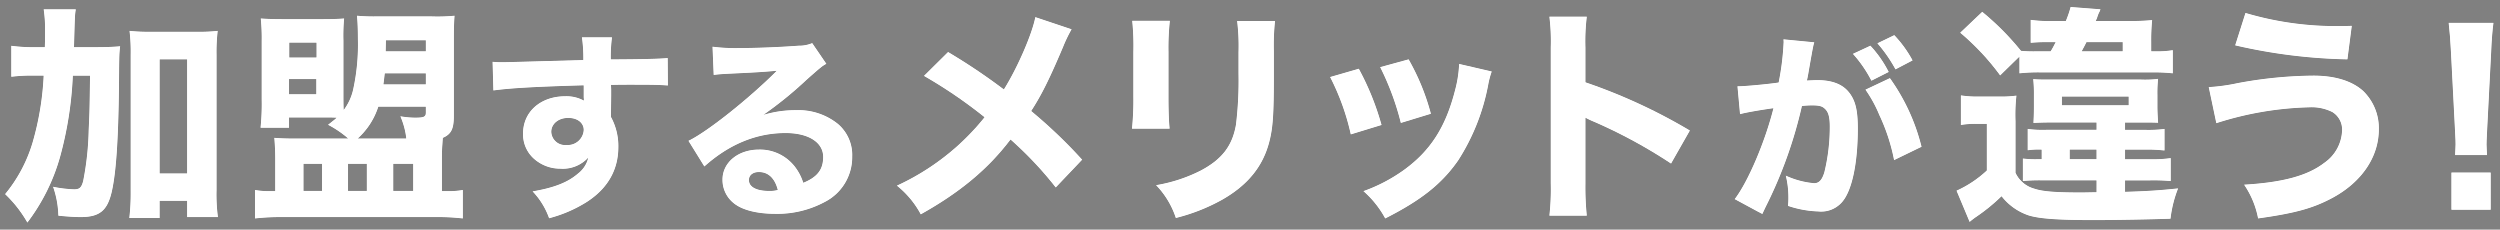 <svg xmlns="http://www.w3.org/2000/svg" xmlns:xlink="http://www.w3.org/1999/xlink" width="490" height="45" viewBox="0 0 490 45"><rect x="0" y="0" width="490" height="45" fill="#808080" stroke="none"/><defs><clipPath id="a"><rect width="487.711" height="42.253" transform="translate(0 0)" fill="none"/></clipPath></defs><g transform="translate(-707 -4337)"><g transform="translate(708 4338.373)"><g clip-path="url(#a)"><path d="M17.369,7.875c2.341,0,3.735-.045,5.175-.181-.18,1.621-.18,1.621-.225,8.055-.134,10.215-.54,16.56-1.394,20.385-.856,3.779-2.385,5.04-6.12,5.04-1.08,0-2.565-.091-4.366-.271A18.55,18.55,0,0,0,9.4,35.233a24.548,24.548,0,0,0,4.1.5c1.08,0,1.439-.315,1.8-1.621a57.216,57.216,0,0,0,1.08-9.9c.18-3.96.18-4.14.269-10.755H13.274A71.418,71.418,0,0,1,10.8,29.294,38.375,38.375,0,0,1,4.365,42.253,24.272,24.272,0,0,0,0,36.674,28.768,28.768,0,0,0,5.4,26.5a56.276,56.276,0,0,0,2.16-13.05H5.625a30.367,30.367,0,0,0-4.41.226V7.605a33.082,33.082,0,0,0,4.95.27h1.62c.045-1.215.045-1.215.045-3.33A25.116,25.116,0,0,0,7.56.45h6.3c-.179,1.08-.179,1.08-.359,7.425ZM30.284,41.354H24.345a41.3,41.3,0,0,0,.269-5.22V9.4A35.436,35.436,0,0,0,24.39,4.68a36.828,36.828,0,0,0,4.139.18h8.954a34.738,34.738,0,0,0,4.186-.18A35.468,35.468,0,0,0,41.443,9.4v26.5a33.581,33.581,0,0,0,.271,5.266h-6.03V37.979h-5.4Zm0-8.73h5.4V10.26h-5.4Z"/><path d="M67.257,25.784a20.553,20.553,0,0,0-3.96-2.7c1.26-.99,1.26-.99,1.71-1.394-1.035-.045-1.62-.045-2.835-.045H55.647v2.024h-5.58a45.612,45.612,0,0,0,.225-5.579V6.66a38.479,38.479,0,0,0-.18-4.41c1.26.09,2.565.135,4.275.135h7.785c1.934,0,3.1-.045,4.274-.135a36.339,36.339,0,0,0-.134,4.32v9.81c0,1.89,0,2.609.044,3.824a10.616,10.616,0,0,0,1.845-3.96,41.065,41.065,0,0,0,.945-9.989c0-1.71-.044-3.149-.179-4.545a37.028,37.028,0,0,0,3.824.135H83.546a35.423,35.423,0,0,0,4.545-.135c-.09,1.08-.135,2.385-.135,4.5V21.329c0,2.566-.5,3.6-2.16,4.32-.045.585-.045.585-.09,1.305-.045.495-.09,1.4-.09,2.61v6.525h1.079a15.165,15.165,0,0,0,3.016-.226v5.58a42.977,42.977,0,0,0-5.4-.269H54.478a45.6,45.6,0,0,0-5.491.269v-5.58a15.053,15.053,0,0,0,2.925.226h1.035v-6.3c0-1.17-.045-2.52-.179-4.14,1.259.09,2.384.135,4,.135ZM55.647,17.1H61V14.13H55.647Zm.045-7.2h5.354V6.974H55.692Zm2.789,26.145h3.646V30.733H58.481Zm8.731,0H70.9V30.733H67.212Zm5.939-16.515A14.188,14.188,0,0,1,69.1,25.784h9.539a15.3,15.3,0,0,0-1.17-4.365,17.936,17.936,0,0,0,2.88.271c1.754,0,2.115-.181,2.115-.991v-1.17Zm1.26-6.524c-.135,1.125-.135,1.26-.269,2.159h8.324V13.005Zm8.055-6.481H74.637l-.046,2.161h7.875Zm-6.39,29.52h3.915V30.733H76.076Z"/><path d="M95.547,10.742a19.534,19.534,0,0,0,2.028.079c.859,0,4.758-.118,15.757-.429a28.626,28.626,0,0,0-.273-4.446h5.89a29.807,29.807,0,0,0-.235,4.329c6.591-.039,9.6-.117,11.154-.274l.039,5.383c-1.676-.117-2.613-.156-6.786-.156-2.067,0-2.379,0-4.368.039l.039.9V17.45l-.039,3.2v.9a11.87,11.87,0,0,1,1.444,5.889c0,4.485-2.068,8.112-6.163,10.765a26.32,26.32,0,0,1-7.411,3.2,14.771,14.771,0,0,0-3.236-5.266c4.134-.7,6.864-1.755,8.814-3.432a5.519,5.519,0,0,0,2.106-3.2,6.742,6.742,0,0,1-5.5,2.184,7.68,7.68,0,0,1-4.681-1.56,6.4,6.4,0,0,1-2.612-5.343c0-4.251,3.432-7.293,8.267-7.293a7.078,7.078,0,0,1,3.667.858,5.752,5.752,0,0,0-.039-.624V15.345c-9.283.272-14.352.546-17.707,1.014Zm11.506,13.729a2.7,2.7,0,0,0,2.964,2.574,3.147,3.147,0,0,0,3.393-2.925c0-1.4-1.209-2.379-3.043-2.379-1.91,0-3.314,1.17-3.314,2.73"/><path d="M138.654,7.779a34.98,34.98,0,0,0,5.07.272c3.354,0,8.191-.194,11.818-.468a6.635,6.635,0,0,0,2.651-.506l2.77,4.055c-.82.469-.859.469-3.9,3.159a74.278,74.278,0,0,1-8.463,6.865,21.426,21.426,0,0,1,6.436-.936,12.336,12.336,0,0,1,8.15,2.652,7.973,7.973,0,0,1,2.848,6.474,9.842,9.842,0,0,1-5.344,8.854,19.647,19.647,0,0,1-9.789,2.339c-3.392,0-6.279-.7-7.917-1.95a5.838,5.838,0,0,1-2.379-4.758c0-3.354,3.042-5.889,7.176-5.889a8.652,8.652,0,0,1,6.864,3.159,9.942,9.942,0,0,1,1.794,3.354c2.77-1.13,3.9-2.613,3.9-5.07,0-2.847-2.886-4.68-7.371-4.68-5.734,0-11.077,2.223-15.914,6.552l-3.12-5.031C137.6,24.471,145.752,18,151.252,12.5c-3.2.274-3.862.313-9.6.585-1.248.079-1.6.079-2.77.235Zm9.087,24.57c-1.17,0-1.95.624-1.95,1.561,0,1.365,1.482,2.145,4.017,2.145a5.681,5.681,0,0,0,1.638-.195c-.585-2.3-1.872-3.511-3.705-3.511"/><path d="M209.032,4.365a28.644,28.644,0,0,0-1.665,3.465c-2.744,6.479-4.274,9.494-6.254,12.555a98.321,98.321,0,0,1,9.989,9.539l-5.174,5.445a70.9,70.9,0,0,0-8.865-9.4c-4.365,5.759-9.855,10.349-17.594,14.67a18.2,18.2,0,0,0-4.68-5.625,47.667,47.667,0,0,0,11.925-7.831,47.2,47.2,0,0,0,5.264-5.579,93.556,93.556,0,0,0-11.88-8.1l4.725-4.681a118.568,118.568,0,0,1,10.935,7.335c2.7-4.319,5.535-10.89,6.165-14.174Z"/><path d="M228.293,2.7a49.356,49.356,0,0,0-.27,6.119V17.64c0,2.79.09,4.994.225,6.209h-7.379a55.214,55.214,0,0,0,.269-6.3V8.819a48.207,48.207,0,0,0-.224-6.119Zm20.609.045a45.914,45.914,0,0,0-.225,5.984V13.5c0,7.47-.179,10.214-.9,12.959-1.26,4.859-4.274,8.505-9.27,11.34a37.054,37.054,0,0,1-9.043,3.554,16.893,16.893,0,0,0-3.871-6.434,30.352,30.352,0,0,0,8.775-2.88c4.139-2.205,6.165-4.815,6.885-9a71.617,71.617,0,0,0,.495-9.944V8.819a40.153,40.153,0,0,0-.271-6.074Z"/><path d="M265.328,12.1a52.312,52.312,0,0,1,4.455,11.024l-6.029,1.845A46.648,46.648,0,0,0,259.7,13.725Zm26.054.54a16.125,16.125,0,0,0-.675,2.519,41.535,41.535,0,0,1-5.894,14.9c-3.195,4.59-7.2,7.785-14.31,11.385a19.455,19.455,0,0,0-4.274-5.355,32,32,0,0,0,7.92-4.14c5.219-3.78,8.189-8.415,10.034-15.615a23.953,23.953,0,0,0,.809-5.174ZM275.093,10.26a44.49,44.49,0,0,1,4.365,10.664l-5.894,1.8a52.909,52.909,0,0,0-4.05-10.935Z"/><path d="M302.679,40.9a46.5,46.5,0,0,0,.27-6.345V7.92a39.3,39.3,0,0,0-.27-6.031h7.335a39.483,39.483,0,0,0-.271,6.031v6.839a108.445,108.445,0,0,1,20.475,9.45l-3.69,6.479A98.908,98.908,0,0,0,311.453,22.5a15.523,15.523,0,0,1-1.71-.81V34.648a55.4,55.4,0,0,0,.271,6.255Z"/><path d="M339.543,15.539h.233c1.171,0,5.851-.428,7.84-.74a52.359,52.359,0,0,0,.974-7.879,3.863,3.863,0,0,0-.039-.585l6.046.585a9.648,9.648,0,0,0-.273,1.131c-.039.156-.351,1.833-.9,5.031-.156.82-.156.859-.273,1.327.935-.039,1.482-.079,2.067-.079,2.769,0,4.8.742,6.084,2.263,1.326,1.6,1.833,3.51,1.833,7.176,0,6.981-1.17,12.4-3.159,14.548a5.405,5.405,0,0,1-4.563,1.755,20.461,20.461,0,0,1-5.967-1.092,15.437,15.437,0,0,0,.078-1.755,17.733,17.733,0,0,0-.507-4.174,16.788,16.788,0,0,0,5.538,1.483c.975,0,1.56-.624,2.028-2.185a37.486,37.486,0,0,0,1.053-8.892c0-1.872-.273-2.886-.975-3.51-.507-.507-1.131-.663-2.535-.663a19.122,19.122,0,0,0-1.95.117,86.191,86.191,0,0,1-7.137,19.851c-.351.742-.39.82-.624,1.327L339,37.654c2.651-3.472,5.967-11.311,7.6-17.824-2.768.39-5.421.858-6.552,1.17ZM365.6,7.583a22.04,22.04,0,0,1,3.588,5.149l-3.392,1.716a24.961,24.961,0,0,0-3.627-5.265Zm3.823,6.358a39.3,39.3,0,0,1,6.2,13.455l-5.382,2.613a37.546,37.546,0,0,0-2.887-8.814,25.563,25.563,0,0,0-2.729-4.992Zm.858-8.425a23.087,23.087,0,0,1,3.588,4.953l-3.355,1.756a28.065,28.065,0,0,0-3.548-5.109Z"/><path d="M409.928,33.973H399.309a35.3,35.3,0,0,0-3.825.135V29.7a20.179,20.179,0,0,0,2.835.134h.854V27.944a15.558,15.558,0,0,0-2.744.135V23.894a21.481,21.481,0,0,0,3.6.18h9.9V22.633h-9c-1.485,0-2.431.046-3.375.091.045-.9.09-1.575.09-3.285v-2.16a26.141,26.141,0,0,0-.135-3.15c.989.09,1.71.09,3.42.09h17.684a20.494,20.494,0,0,0,3.375-.135,26.028,26.028,0,0,0-.135,3.15v2.25c0,.764.045,1.845.135,3.2-1.26-.046-1.665-.046-3.33-.046h-3.15v1.441h3.824a25.072,25.072,0,0,0,3.915-.18v4.229a29.945,29.945,0,0,0-3.824-.179h-3.915v1.889h5.04a23.9,23.9,0,0,0,3.914-.224v4.5a38.8,38.8,0,0,0-4.005-.135h-4.949v2.25c4.275-.135,6.525-.269,10.4-.675a23.5,23.5,0,0,0-1.486,5.94c-3.734.134-10.754.27-15.119.27-6.974,0-10.574-.27-12.644-.9a11.238,11.238,0,0,1-5.355-3.78,35.8,35.8,0,0,1-5.04,4.1,13.036,13.036,0,0,0-1.215.945L382.479,36a21.885,21.885,0,0,0,5.94-3.96V22.9h-2.16a16.737,16.737,0,0,0-2.925.224v-5.8a21.624,21.624,0,0,0,3.645.225H390.8a22.883,22.883,0,0,0,3.42-.18,33.3,33.3,0,0,0-.18,5V32.489a5.72,5.72,0,0,0,3.645,3.1c1.71.585,4.229.765,9.494.765.136,0,2.16-.045,2.745-.045Zm-9-25.289c.494-.809.585-1.035.989-1.8h-1.71c-1.349,0-2.159.046-3.194.136V2.52a25.4,25.4,0,0,0,4.1.225h2.79A22.039,22.039,0,0,0,404.843,0l5.85.451a3.886,3.886,0,0,1-.315.718,7.955,7.955,0,0,0-.36.991c-.135.314-.135.314-.27.585h6.48a43.388,43.388,0,0,0,4.59-.18,40.194,40.194,0,0,0-.18,4.365V8.684h.944a17.64,17.64,0,0,0,3.286-.225V13a34.864,34.864,0,0,0-4.14-.18H399.173a34.279,34.279,0,0,0-4.364.18V9.72l-3.78,3.689A47.838,47.838,0,0,0,383.2,5.04L387.519.945a52.616,52.616,0,0,1,7.6,7.65,27.743,27.743,0,0,0,3.241.089Zm2.2,10.575h13.1v-1.71h-13.1Zm1.53,10.574h5.265v-1.89h-5.265Zm10.4-21.149v-1.8h-7.109c-.406.81-.406.81-.946,1.8Z"/><path d="M431.912,15.7a36.426,36.426,0,0,0,5.579-.764,83.872,83.872,0,0,1,14.939-1.486c4.23,0,7.56,1.035,9.72,2.971a10.128,10.128,0,0,1,3.105,7.559c0,5.355-3.285,10.26-8.955,13.365-3.825,2.07-7.29,3.059-14.714,4.094a17.519,17.519,0,0,0-2.745-6.614c7.56-.45,12.419-1.755,15.7-4.275a8.06,8.06,0,0,0,3.509-6.39,4.03,4.03,0,0,0-1.889-3.555,9.085,9.085,0,0,0-4.59-.945A64.542,64.542,0,0,0,433.4,22.77Zm7.2-14.534A62.224,62.224,0,0,0,457.7,3.735c.315,0,1.125,0,2.25-.044l-.855,6.569a106.109,106.109,0,0,1-22-2.745Z"/><path d="M480.2,29.024c.045-1.125.09-1.62.09-2.115,0-.585,0-.585-.135-3.24l-.765-14.8c-.09-2.025-.27-4.23-.45-5.759h8.775c-.181,1.3-.36,3.418-.45,5.759l-.765,14.8c-.136,2.745-.136,2.745-.136,3.285,0,.495.045.945.091,2.07Zm-.72,3.419h7.695v7.29h-7.695Z"/><path d="M17.369,7.875c2.341,0,3.735-.045,5.175-.181-.18,1.621-.18,1.621-.225,8.055-.134,10.215-.54,16.56-1.394,20.385-.856,3.779-2.385,5.04-6.12,5.04-1.08,0-2.565-.091-4.366-.271A18.55,18.55,0,0,0,9.4,35.233a24.548,24.548,0,0,0,4.1.5c1.08,0,1.439-.315,1.8-1.621a57.216,57.216,0,0,0,1.08-9.9c.18-3.96.18-4.14.269-10.755H13.274A71.418,71.418,0,0,1,10.8,29.294,38.375,38.375,0,0,1,4.365,42.253,24.272,24.272,0,0,0,0,36.674,28.768,28.768,0,0,0,5.4,26.5a56.276,56.276,0,0,0,2.16-13.05H5.625a30.367,30.367,0,0,0-4.41.226V7.605a33.082,33.082,0,0,0,4.95.27h1.62c.045-1.215.045-1.215.045-3.33A25.116,25.116,0,0,0,7.56.45h6.3c-.179,1.08-.179,1.08-.359,7.425ZM30.284,41.354H24.345a41.3,41.3,0,0,0,.269-5.22V9.4A35.436,35.436,0,0,0,24.39,4.68a36.828,36.828,0,0,0,4.139.18h8.954a34.738,34.738,0,0,0,4.186-.18A35.468,35.468,0,0,0,41.443,9.4v26.5a33.581,33.581,0,0,0,.271,5.266h-6.03V37.979h-5.4Zm0-8.73h5.4V10.26h-5.4Z" fill="#fff"/><path d="M67.257,25.784a20.553,20.553,0,0,0-3.96-2.7c1.26-.99,1.26-.99,1.71-1.394-1.035-.045-1.62-.045-2.835-.045H55.647v2.024h-5.58a45.612,45.612,0,0,0,.225-5.579V6.66a38.479,38.479,0,0,0-.18-4.41c1.26.09,2.565.135,4.275.135h7.785c1.934,0,3.1-.045,4.274-.135a36.339,36.339,0,0,0-.134,4.32v9.81c0,1.89,0,2.609.044,3.824a10.616,10.616,0,0,0,1.845-3.96,41.065,41.065,0,0,0,.945-9.989c0-1.71-.044-3.149-.179-4.545a37.028,37.028,0,0,0,3.824.135H83.546a35.423,35.423,0,0,0,4.545-.135c-.09,1.08-.135,2.385-.135,4.5V21.329c0,2.566-.5,3.6-2.16,4.32-.045.585-.045.585-.09,1.305-.045.495-.09,1.4-.09,2.61v6.525h1.079a15.165,15.165,0,0,0,3.016-.226v5.58a42.977,42.977,0,0,0-5.4-.269H54.478a45.6,45.6,0,0,0-5.491.269v-5.58a15.053,15.053,0,0,0,2.925.226h1.035v-6.3c0-1.17-.045-2.52-.179-4.14,1.259.09,2.384.135,4,.135ZM55.647,17.1H61V14.13H55.647Zm.045-7.2h5.354V6.974H55.692Zm2.789,26.145h3.646V30.733H58.481Zm8.731,0H70.9V30.733H67.212Zm5.939-16.515A14.188,14.188,0,0,1,69.1,25.784h9.539a15.3,15.3,0,0,0-1.17-4.365,17.936,17.936,0,0,0,2.88.271c1.754,0,2.115-.181,2.115-.991v-1.17Zm1.26-6.524c-.135,1.125-.135,1.26-.269,2.159h8.324V13.005Zm8.055-6.481H74.637l-.046,2.161h7.875Zm-6.39,29.52h3.915V30.733H76.076Z" fill="#fff"/><path d="M95.547,10.742a19.534,19.534,0,0,0,2.028.079c.859,0,4.758-.118,15.757-.429a28.626,28.626,0,0,0-.273-4.446h5.89a29.807,29.807,0,0,0-.235,4.329c6.591-.039,9.6-.117,11.154-.274l.039,5.383c-1.676-.117-2.613-.156-6.786-.156-2.067,0-2.379,0-4.368.039l.039.9V17.45l-.039,3.2v.9a11.87,11.87,0,0,1,1.444,5.889c0,4.485-2.068,8.112-6.163,10.765a26.32,26.32,0,0,1-7.411,3.2,14.771,14.771,0,0,0-3.236-5.266c4.134-.7,6.864-1.755,8.814-3.432a5.519,5.519,0,0,0,2.106-3.2,6.742,6.742,0,0,1-5.5,2.184,7.68,7.68,0,0,1-4.681-1.56,6.4,6.4,0,0,1-2.612-5.343c0-4.251,3.432-7.293,8.267-7.293a7.078,7.078,0,0,1,3.667.858,5.752,5.752,0,0,0-.039-.624V15.345c-9.283.272-14.352.546-17.707,1.014Zm11.506,13.729a2.7,2.7,0,0,0,2.964,2.574,3.147,3.147,0,0,0,3.393-2.925c0-1.4-1.209-2.379-3.043-2.379-1.91,0-3.314,1.17-3.314,2.73" fill="#fff"/><path d="M138.654,7.779a34.98,34.98,0,0,0,5.07.272c3.354,0,8.191-.194,11.818-.468a6.635,6.635,0,0,0,2.651-.506l2.77,4.055c-.82.469-.859.469-3.9,3.159a74.278,74.278,0,0,1-8.463,6.865,21.426,21.426,0,0,1,6.436-.936,12.336,12.336,0,0,1,8.15,2.652,7.973,7.973,0,0,1,2.848,6.474,9.842,9.842,0,0,1-5.344,8.854,19.647,19.647,0,0,1-9.789,2.339c-3.392,0-6.279-.7-7.917-1.95a5.838,5.838,0,0,1-2.379-4.758c0-3.354,3.042-5.889,7.176-5.889a8.652,8.652,0,0,1,6.864,3.159,9.942,9.942,0,0,1,1.794,3.354c2.77-1.13,3.9-2.613,3.9-5.07,0-2.847-2.886-4.68-7.371-4.68-5.734,0-11.077,2.223-15.914,6.552l-3.12-5.031C137.6,24.471,145.752,18,151.252,12.5c-3.2.274-3.862.313-9.6.585-1.248.079-1.6.079-2.77.235Zm9.087,24.57c-1.17,0-1.95.624-1.95,1.561,0,1.365,1.482,2.145,4.017,2.145a5.681,5.681,0,0,0,1.638-.195c-.585-2.3-1.872-3.511-3.705-3.511" fill="#fff"/><path d="M209.032,4.365a28.644,28.644,0,0,0-1.665,3.465c-2.744,6.479-4.274,9.494-6.254,12.555a98.321,98.321,0,0,1,9.989,9.539l-5.174,5.445a70.9,70.9,0,0,0-8.865-9.4c-4.365,5.759-9.855,10.349-17.594,14.67a18.2,18.2,0,0,0-4.68-5.625,47.667,47.667,0,0,0,11.925-7.831,47.2,47.2,0,0,0,5.264-5.579,93.556,93.556,0,0,0-11.88-8.1l4.725-4.681a118.568,118.568,0,0,1,10.935,7.335c2.7-4.319,5.535-10.89,6.165-14.174Z" fill="#fff"/><path d="M228.293,2.7a49.356,49.356,0,0,0-.27,6.119V17.64c0,2.79.09,4.994.225,6.209h-7.379a55.214,55.214,0,0,0,.269-6.3V8.819a48.207,48.207,0,0,0-.224-6.119Zm20.609.045a45.914,45.914,0,0,0-.225,5.984V13.5c0,7.47-.179,10.214-.9,12.959-1.26,4.859-4.274,8.505-9.27,11.34a37.054,37.054,0,0,1-9.043,3.554,16.893,16.893,0,0,0-3.871-6.434,30.352,30.352,0,0,0,8.775-2.88c4.139-2.205,6.165-4.815,6.885-9a71.617,71.617,0,0,0,.495-9.944V8.819a40.153,40.153,0,0,0-.271-6.074Z" fill="#fff"/><path d="M265.328,12.1a52.312,52.312,0,0,1,4.455,11.024l-6.029,1.845A46.648,46.648,0,0,0,259.7,13.725Zm26.054.54a16.125,16.125,0,0,0-.675,2.519,41.535,41.535,0,0,1-5.894,14.9c-3.195,4.59-7.2,7.785-14.31,11.385a19.455,19.455,0,0,0-4.274-5.355,32,32,0,0,0,7.92-4.14c5.219-3.78,8.189-8.415,10.034-15.615a23.953,23.953,0,0,0,.809-5.174ZM275.093,10.26a44.49,44.49,0,0,1,4.365,10.664l-5.894,1.8a52.909,52.909,0,0,0-4.05-10.935Z" fill="#fff"/><path d="M302.679,40.9a46.5,46.5,0,0,0,.27-6.345V7.92a39.3,39.3,0,0,0-.27-6.031h7.335a39.483,39.483,0,0,0-.271,6.031v6.839a108.445,108.445,0,0,1,20.475,9.45l-3.69,6.479A98.908,98.908,0,0,0,311.453,22.5a15.523,15.523,0,0,1-1.71-.81V34.648a55.4,55.4,0,0,0,.271,6.255Z" fill="#fff"/><path d="M339.543,15.539h.233c1.171,0,5.851-.428,7.84-.74a52.359,52.359,0,0,0,.974-7.879,3.863,3.863,0,0,0-.039-.585l6.046.585a9.648,9.648,0,0,0-.273,1.131c-.039.156-.351,1.833-.9,5.031-.156.82-.156.859-.273,1.327.935-.039,1.482-.079,2.067-.079,2.769,0,4.8.742,6.084,2.263,1.326,1.6,1.833,3.51,1.833,7.176,0,6.981-1.17,12.4-3.159,14.548a5.405,5.405,0,0,1-4.563,1.755,20.461,20.461,0,0,1-5.967-1.092,15.437,15.437,0,0,0,.078-1.755,17.733,17.733,0,0,0-.507-4.174,16.788,16.788,0,0,0,5.538,1.483c.975,0,1.56-.624,2.028-2.185a37.486,37.486,0,0,0,1.053-8.892c0-1.872-.273-2.886-.975-3.51-.507-.507-1.131-.663-2.535-.663a19.122,19.122,0,0,0-1.95.117,86.191,86.191,0,0,1-7.137,19.851c-.351.742-.39.82-.624,1.327L339,37.654c2.651-3.472,5.967-11.311,7.6-17.824-2.768.39-5.421.858-6.552,1.17ZM365.6,7.583a22.04,22.04,0,0,1,3.588,5.149l-3.392,1.716a24.961,24.961,0,0,0-3.627-5.265Zm3.823,6.358a39.3,39.3,0,0,1,6.2,13.455l-5.382,2.613a37.546,37.546,0,0,0-2.887-8.814,25.563,25.563,0,0,0-2.729-4.992Zm.858-8.425a23.087,23.087,0,0,1,3.588,4.953l-3.355,1.756a28.065,28.065,0,0,0-3.548-5.109Z" fill="#fff"/><path d="M409.928,33.973H399.309a35.3,35.3,0,0,0-3.825.135V29.7a20.179,20.179,0,0,0,2.835.134h.854V27.944a15.558,15.558,0,0,0-2.744.135V23.894a21.481,21.481,0,0,0,3.6.18h9.9V22.633h-9c-1.485,0-2.431.046-3.375.091.045-.9.09-1.575.09-3.285v-2.16a26.141,26.141,0,0,0-.135-3.15c.989.09,1.71.09,3.42.09h17.684a20.494,20.494,0,0,0,3.375-.135,26.028,26.028,0,0,0-.135,3.15v2.25c0,.764.045,1.845.135,3.2-1.26-.046-1.665-.046-3.33-.046h-3.15v1.441h3.824a25.072,25.072,0,0,0,3.915-.18v4.229a29.945,29.945,0,0,0-3.824-.179h-3.915v1.889h5.04a23.9,23.9,0,0,0,3.914-.224v4.5a38.8,38.8,0,0,0-4.005-.135h-4.949v2.25c4.275-.135,6.525-.269,10.4-.675a23.5,23.5,0,0,0-1.486,5.94c-3.734.134-10.754.27-15.119.27-6.974,0-10.574-.27-12.644-.9a11.238,11.238,0,0,1-5.355-3.78,35.8,35.8,0,0,1-5.04,4.1,13.036,13.036,0,0,0-1.215.945L382.479,36a21.885,21.885,0,0,0,5.94-3.96V22.9h-2.16a16.737,16.737,0,0,0-2.925.224v-5.8a21.624,21.624,0,0,0,3.645.225H390.8a22.883,22.883,0,0,0,3.42-.18,33.3,33.3,0,0,0-.18,5V32.489a5.72,5.72,0,0,0,3.645,3.1c1.71.585,4.229.765,9.494.765.136,0,2.16-.045,2.745-.045Zm-9-25.289c.494-.809.585-1.035.989-1.8h-1.71c-1.349,0-2.159.046-3.194.136V2.52a25.4,25.4,0,0,0,4.1.225h2.79A22.039,22.039,0,0,0,404.843,0l5.85.451a3.886,3.886,0,0,1-.315.718,7.955,7.955,0,0,0-.36.991c-.135.314-.135.314-.27.585h6.48a43.388,43.388,0,0,0,4.59-.18,40.194,40.194,0,0,0-.18,4.365V8.684h.944a17.64,17.64,0,0,0,3.286-.225V13a34.864,34.864,0,0,0-4.14-.18H399.173a34.279,34.279,0,0,0-4.364.18V9.72l-3.78,3.689A47.838,47.838,0,0,0,383.2,5.04L387.519.945a52.616,52.616,0,0,1,7.6,7.65,27.743,27.743,0,0,0,3.241.089Zm2.2,10.575h13.1v-1.71h-13.1Zm1.53,10.574h5.265v-1.89h-5.265Zm10.4-21.149v-1.8h-7.109c-.406.81-.406.81-.946,1.8Z" fill="#fff"/><path d="M431.912,15.7a36.426,36.426,0,0,0,5.579-.764,83.872,83.872,0,0,1,14.939-1.486c4.23,0,7.56,1.035,9.72,2.971a10.128,10.128,0,0,1,3.105,7.559c0,5.355-3.285,10.26-8.955,13.365-3.825,2.07-7.29,3.059-14.714,4.094a17.519,17.519,0,0,0-2.745-6.614c7.56-.45,12.419-1.755,15.7-4.275a8.06,8.06,0,0,0,3.509-6.39,4.03,4.03,0,0,0-1.889-3.555,9.085,9.085,0,0,0-4.59-.945A64.542,64.542,0,0,0,433.4,22.77Zm7.2-14.534A62.224,62.224,0,0,0,457.7,3.735c.315,0,1.125,0,2.25-.044l-.855,6.569a106.109,106.109,0,0,1-22-2.745Z" fill="#fff"/><path d="M480.2,29.024c.045-1.125.09-1.62.09-2.115,0-.585,0-.585-.135-3.24l-.765-14.8c-.09-2.025-.27-4.23-.45-5.759h8.775c-.181,1.3-.36,3.418-.45,5.759l-.765,14.8c-.136,2.745-.136,2.745-.136,3.285,0,.495.045.945.091,2.07Zm-.72,3.419h7.695v7.29h-7.695Z" fill="#fff"/><path d="M17.369,7.875c2.341,0,3.735-.045,5.175-.181-.18,1.621-.18,1.621-.225,8.055-.134,10.215-.54,16.56-1.394,20.385-.856,3.779-2.385,5.04-6.12,5.04-1.08,0-2.565-.091-4.366-.271A18.55,18.55,0,0,0,9.4,35.233a24.548,24.548,0,0,0,4.1.5c1.08,0,1.439-.315,1.8-1.621a57.216,57.216,0,0,0,1.08-9.9c.18-3.96.18-4.14.269-10.755H13.274A71.418,71.418,0,0,1,10.8,29.294,38.375,38.375,0,0,1,4.365,42.253,24.272,24.272,0,0,0,0,36.674,28.768,28.768,0,0,0,5.4,26.5a56.276,56.276,0,0,0,2.16-13.05H5.625a30.367,30.367,0,0,0-4.41.226V7.605a33.082,33.082,0,0,0,4.95.27h1.62c.045-1.215.045-1.215.045-3.33A25.116,25.116,0,0,0,7.56.45h6.3c-.179,1.08-.179,1.08-.359,7.425ZM30.284,41.354H24.345a41.3,41.3,0,0,0,.269-5.22V9.4A35.436,35.436,0,0,0,24.39,4.68a36.828,36.828,0,0,0,4.139.18h8.954a34.738,34.738,0,0,0,4.186-.18A35.468,35.468,0,0,0,41.443,9.4v26.5a33.581,33.581,0,0,0,.271,5.266h-6.03V37.979h-5.4Zm0-8.73h5.4V10.26h-5.4Z" fill="#fff"/><path d="M67.257,25.784a20.553,20.553,0,0,0-3.96-2.7c1.26-.99,1.26-.99,1.71-1.394-1.035-.045-1.62-.045-2.835-.045H55.647v2.024h-5.58a45.612,45.612,0,0,0,.225-5.579V6.66a38.479,38.479,0,0,0-.18-4.41c1.26.09,2.565.135,4.275.135h7.785c1.934,0,3.1-.045,4.274-.135a36.339,36.339,0,0,0-.134,4.32v9.81c0,1.89,0,2.609.044,3.824a10.616,10.616,0,0,0,1.845-3.96,41.065,41.065,0,0,0,.945-9.989c0-1.71-.044-3.149-.179-4.545a37.028,37.028,0,0,0,3.824.135H83.546a35.423,35.423,0,0,0,4.545-.135c-.09,1.08-.135,2.385-.135,4.5V21.329c0,2.566-.5,3.6-2.16,4.32-.045.585-.045.585-.09,1.305-.045.495-.09,1.4-.09,2.61v6.525h1.079a15.165,15.165,0,0,0,3.016-.226v5.58a42.977,42.977,0,0,0-5.4-.269H54.478a45.6,45.6,0,0,0-5.491.269v-5.58a15.053,15.053,0,0,0,2.925.226h1.035v-6.3c0-1.17-.045-2.52-.179-4.14,1.259.09,2.384.135,4,.135ZM55.647,17.1H61V14.13H55.647Zm.045-7.2h5.354V6.974H55.692Zm2.789,26.145h3.646V30.733H58.481Zm8.731,0H70.9V30.733H67.212Zm5.939-16.515A14.188,14.188,0,0,1,69.1,25.784h9.539a15.3,15.3,0,0,0-1.17-4.365,17.936,17.936,0,0,0,2.88.271c1.754,0,2.115-.181,2.115-.991v-1.17Zm1.26-6.524c-.135,1.125-.135,1.26-.269,2.159h8.324V13.005Zm8.055-6.481H74.637l-.046,2.161h7.875Zm-6.39,29.52h3.915V30.733H76.076Z" fill="#fff"/><path d="M95.547,10.742a19.534,19.534,0,0,0,2.028.079c.859,0,4.758-.118,15.757-.429a28.626,28.626,0,0,0-.273-4.446h5.89a29.807,29.807,0,0,0-.235,4.329c6.591-.039,9.6-.117,11.154-.274l.039,5.383c-1.676-.117-2.613-.156-6.786-.156-2.067,0-2.379,0-4.368.039l.039.9V17.45l-.039,3.2v.9a11.87,11.87,0,0,1,1.444,5.889c0,4.485-2.068,8.112-6.163,10.765a26.32,26.32,0,0,1-7.411,3.2,14.771,14.771,0,0,0-3.236-5.266c4.134-.7,6.864-1.755,8.814-3.432a5.519,5.519,0,0,0,2.106-3.2,6.742,6.742,0,0,1-5.5,2.184,7.68,7.68,0,0,1-4.681-1.56,6.4,6.4,0,0,1-2.612-5.343c0-4.251,3.432-7.293,8.267-7.293a7.078,7.078,0,0,1,3.667.858,5.752,5.752,0,0,0-.039-.624V15.345c-9.283.272-14.352.546-17.707,1.014Zm11.506,13.729a2.7,2.7,0,0,0,2.964,2.574,3.147,3.147,0,0,0,3.393-2.925c0-1.4-1.209-2.379-3.043-2.379-1.91,0-3.314,1.17-3.314,2.73" fill="#fff"/><path d="M138.654,7.779a34.98,34.98,0,0,0,5.07.272c3.354,0,8.191-.194,11.818-.468a6.635,6.635,0,0,0,2.651-.506l2.77,4.055c-.82.469-.859.469-3.9,3.159a74.278,74.278,0,0,1-8.463,6.865,21.426,21.426,0,0,1,6.436-.936,12.336,12.336,0,0,1,8.15,2.652,7.973,7.973,0,0,1,2.848,6.474,9.842,9.842,0,0,1-5.344,8.854,19.647,19.647,0,0,1-9.789,2.339c-3.392,0-6.279-.7-7.917-1.95a5.838,5.838,0,0,1-2.379-4.758c0-3.354,3.042-5.889,7.176-5.889a8.652,8.652,0,0,1,6.864,3.159,9.942,9.942,0,0,1,1.794,3.354c2.77-1.13,3.9-2.613,3.9-5.07,0-2.847-2.886-4.68-7.371-4.68-5.734,0-11.077,2.223-15.914,6.552l-3.12-5.031C137.6,24.471,145.752,18,151.252,12.5c-3.2.274-3.862.313-9.6.585-1.248.079-1.6.079-2.77.235Zm9.087,24.57c-1.17,0-1.95.624-1.95,1.561,0,1.365,1.482,2.145,4.017,2.145a5.681,5.681,0,0,0,1.638-.195c-.585-2.3-1.872-3.511-3.705-3.511" fill="#fff"/><path d="M209.032,4.365a28.644,28.644,0,0,0-1.665,3.465c-2.744,6.479-4.274,9.494-6.254,12.555a98.321,98.321,0,0,1,9.989,9.539l-5.174,5.445a70.9,70.9,0,0,0-8.865-9.4c-4.365,5.759-9.855,10.349-17.594,14.67a18.2,18.2,0,0,0-4.68-5.625,47.667,47.667,0,0,0,11.925-7.831,47.2,47.2,0,0,0,5.264-5.579,93.556,93.556,0,0,0-11.88-8.1l4.725-4.681a118.568,118.568,0,0,1,10.935,7.335c2.7-4.319,5.535-10.89,6.165-14.174Z" fill="#fff"/><path d="M228.293,2.7a49.356,49.356,0,0,0-.27,6.119V17.64c0,2.79.09,4.994.225,6.209h-7.379a55.214,55.214,0,0,0,.269-6.3V8.819a48.207,48.207,0,0,0-.224-6.119Zm20.609.045a45.914,45.914,0,0,0-.225,5.984V13.5c0,7.47-.179,10.214-.9,12.959-1.26,4.859-4.274,8.505-9.27,11.34a37.054,37.054,0,0,1-9.043,3.554,16.893,16.893,0,0,0-3.871-6.434,30.352,30.352,0,0,0,8.775-2.88c4.139-2.205,6.165-4.815,6.885-9a71.617,71.617,0,0,0,.495-9.944V8.819a40.153,40.153,0,0,0-.271-6.074Z" fill="#fff"/><path d="M265.328,12.1a52.312,52.312,0,0,1,4.455,11.024l-6.029,1.845A46.648,46.648,0,0,0,259.7,13.725Zm26.054.54a16.125,16.125,0,0,0-.675,2.519,41.535,41.535,0,0,1-5.894,14.9c-3.195,4.59-7.2,7.785-14.31,11.385a19.455,19.455,0,0,0-4.274-5.355,32,32,0,0,0,7.92-4.14c5.219-3.78,8.189-8.415,10.034-15.615a23.953,23.953,0,0,0,.809-5.174ZM275.093,10.26a44.49,44.49,0,0,1,4.365,10.664l-5.894,1.8a52.909,52.909,0,0,0-4.05-10.935Z" fill="#fff"/><path d="M302.679,40.9a46.5,46.5,0,0,0,.27-6.345V7.92a39.3,39.3,0,0,0-.27-6.031h7.335a39.483,39.483,0,0,0-.271,6.031v6.839a108.445,108.445,0,0,1,20.475,9.45l-3.69,6.479A98.908,98.908,0,0,0,311.453,22.5a15.523,15.523,0,0,1-1.71-.81V34.648a55.4,55.4,0,0,0,.271,6.255Z" fill="#fff"/><path d="M339.543,15.539h.233c1.171,0,5.851-.428,7.84-.74a52.359,52.359,0,0,0,.974-7.879,3.863,3.863,0,0,0-.039-.585l6.046.585a9.648,9.648,0,0,0-.273,1.131c-.039.156-.351,1.833-.9,5.031-.156.82-.156.859-.273,1.327.935-.039,1.482-.079,2.067-.079,2.769,0,4.8.742,6.084,2.263,1.326,1.6,1.833,3.51,1.833,7.176,0,6.981-1.17,12.4-3.159,14.548a5.405,5.405,0,0,1-4.563,1.755,20.461,20.461,0,0,1-5.967-1.092,15.437,15.437,0,0,0,.078-1.755,17.733,17.733,0,0,0-.507-4.174,16.788,16.788,0,0,0,5.538,1.483c.975,0,1.56-.624,2.028-2.185a37.486,37.486,0,0,0,1.053-8.892c0-1.872-.273-2.886-.975-3.51-.507-.507-1.131-.663-2.535-.663a19.122,19.122,0,0,0-1.95.117,86.191,86.191,0,0,1-7.137,19.851c-.351.742-.39.82-.624,1.327L339,37.654c2.651-3.472,5.967-11.311,7.6-17.824-2.768.39-5.421.858-6.552,1.17ZM365.6,7.583a22.04,22.04,0,0,1,3.588,5.149l-3.392,1.716a24.961,24.961,0,0,0-3.627-5.265Zm3.823,6.358a39.3,39.3,0,0,1,6.2,13.455l-5.382,2.613a37.546,37.546,0,0,0-2.887-8.814,25.563,25.563,0,0,0-2.729-4.992Zm.858-8.425a23.087,23.087,0,0,1,3.588,4.953l-3.355,1.756a28.065,28.065,0,0,0-3.548-5.109Z" fill="#fff"/><path d="M409.928,33.973H399.309a35.3,35.3,0,0,0-3.825.135V29.7a20.179,20.179,0,0,0,2.835.134h.854V27.944a15.558,15.558,0,0,0-2.744.135V23.894a21.481,21.481,0,0,0,3.6.18h9.9V22.633h-9c-1.485,0-2.431.046-3.375.091.045-.9.09-1.575.09-3.285v-2.16a26.141,26.141,0,0,0-.135-3.15c.989.09,1.71.09,3.42.09h17.684a20.494,20.494,0,0,0,3.375-.135,26.028,26.028,0,0,0-.135,3.15v2.25c0,.764.045,1.845.135,3.2-1.26-.046-1.665-.046-3.33-.046h-3.15v1.441h3.824a25.072,25.072,0,0,0,3.915-.18v4.229a29.945,29.945,0,0,0-3.824-.179h-3.915v1.889h5.04a23.9,23.9,0,0,0,3.914-.224v4.5a38.8,38.8,0,0,0-4.005-.135h-4.949v2.25c4.275-.135,6.525-.269,10.4-.675a23.5,23.5,0,0,0-1.486,5.94c-3.734.134-10.754.27-15.119.27-6.974,0-10.574-.27-12.644-.9a11.238,11.238,0,0,1-5.355-3.78,35.8,35.8,0,0,1-5.04,4.1,13.036,13.036,0,0,0-1.215.945L382.479,36a21.885,21.885,0,0,0,5.94-3.96V22.9h-2.16a16.737,16.737,0,0,0-2.925.224v-5.8a21.624,21.624,0,0,0,3.645.225H390.8a22.883,22.883,0,0,0,3.42-.18,33.3,33.3,0,0,0-.18,5V32.489a5.72,5.72,0,0,0,3.645,3.1c1.71.585,4.229.765,9.494.765.136,0,2.16-.045,2.745-.045Zm-9-25.289c.494-.809.585-1.035.989-1.8h-1.71c-1.349,0-2.159.046-3.194.136V2.52a25.4,25.4,0,0,0,4.1.225h2.79A22.039,22.039,0,0,0,404.843,0l5.85.451a3.886,3.886,0,0,1-.315.718,7.955,7.955,0,0,0-.36.991c-.135.314-.135.314-.27.585h6.48a43.388,43.388,0,0,0,4.59-.18,40.194,40.194,0,0,0-.18,4.365V8.684h.944a17.64,17.64,0,0,0,3.286-.225V13a34.864,34.864,0,0,0-4.14-.18H399.173a34.279,34.279,0,0,0-4.364.18V9.72l-3.78,3.689A47.838,47.838,0,0,0,383.2,5.04L387.519.945a52.616,52.616,0,0,1,7.6,7.65,27.743,27.743,0,0,0,3.241.089Zm2.2,10.575h13.1v-1.71h-13.1Zm1.53,10.574h5.265v-1.89h-5.265Zm10.4-21.149v-1.8h-7.109c-.406.81-.406.81-.946,1.8Z" fill="#fff"/><path d="M431.912,15.7a36.426,36.426,0,0,0,5.579-.764,83.872,83.872,0,0,1,14.939-1.486c4.23,0,7.56,1.035,9.72,2.971a10.128,10.128,0,0,1,3.105,7.559c0,5.355-3.285,10.26-8.955,13.365-3.825,2.07-7.29,3.059-14.714,4.094a17.519,17.519,0,0,0-2.745-6.614c7.56-.45,12.419-1.755,15.7-4.275a8.06,8.06,0,0,0,3.509-6.39,4.03,4.03,0,0,0-1.889-3.555,9.085,9.085,0,0,0-4.59-.945A64.542,64.542,0,0,0,433.4,22.77Zm7.2-14.534A62.224,62.224,0,0,0,457.7,3.735c.315,0,1.125,0,2.25-.044l-.855,6.569a106.109,106.109,0,0,1-22-2.745Z" fill="#fff"/><path d="M480.2,29.024c.045-1.125.09-1.62.09-2.115,0-.585,0-.585-.135-3.24l-.765-14.8c-.09-2.025-.27-4.23-.45-5.759h8.775c-.181,1.3-.36,3.418-.45,5.759l-.765,14.8c-.136,2.745-.136,2.745-.136,3.285,0,.495.045.945.091,2.07Zm-.72,3.419h7.695v7.29h-7.695Z" fill="#fff"/></g></g><rect width="490" height="45" transform="translate(707 4337)" fill="none"/></g></svg>